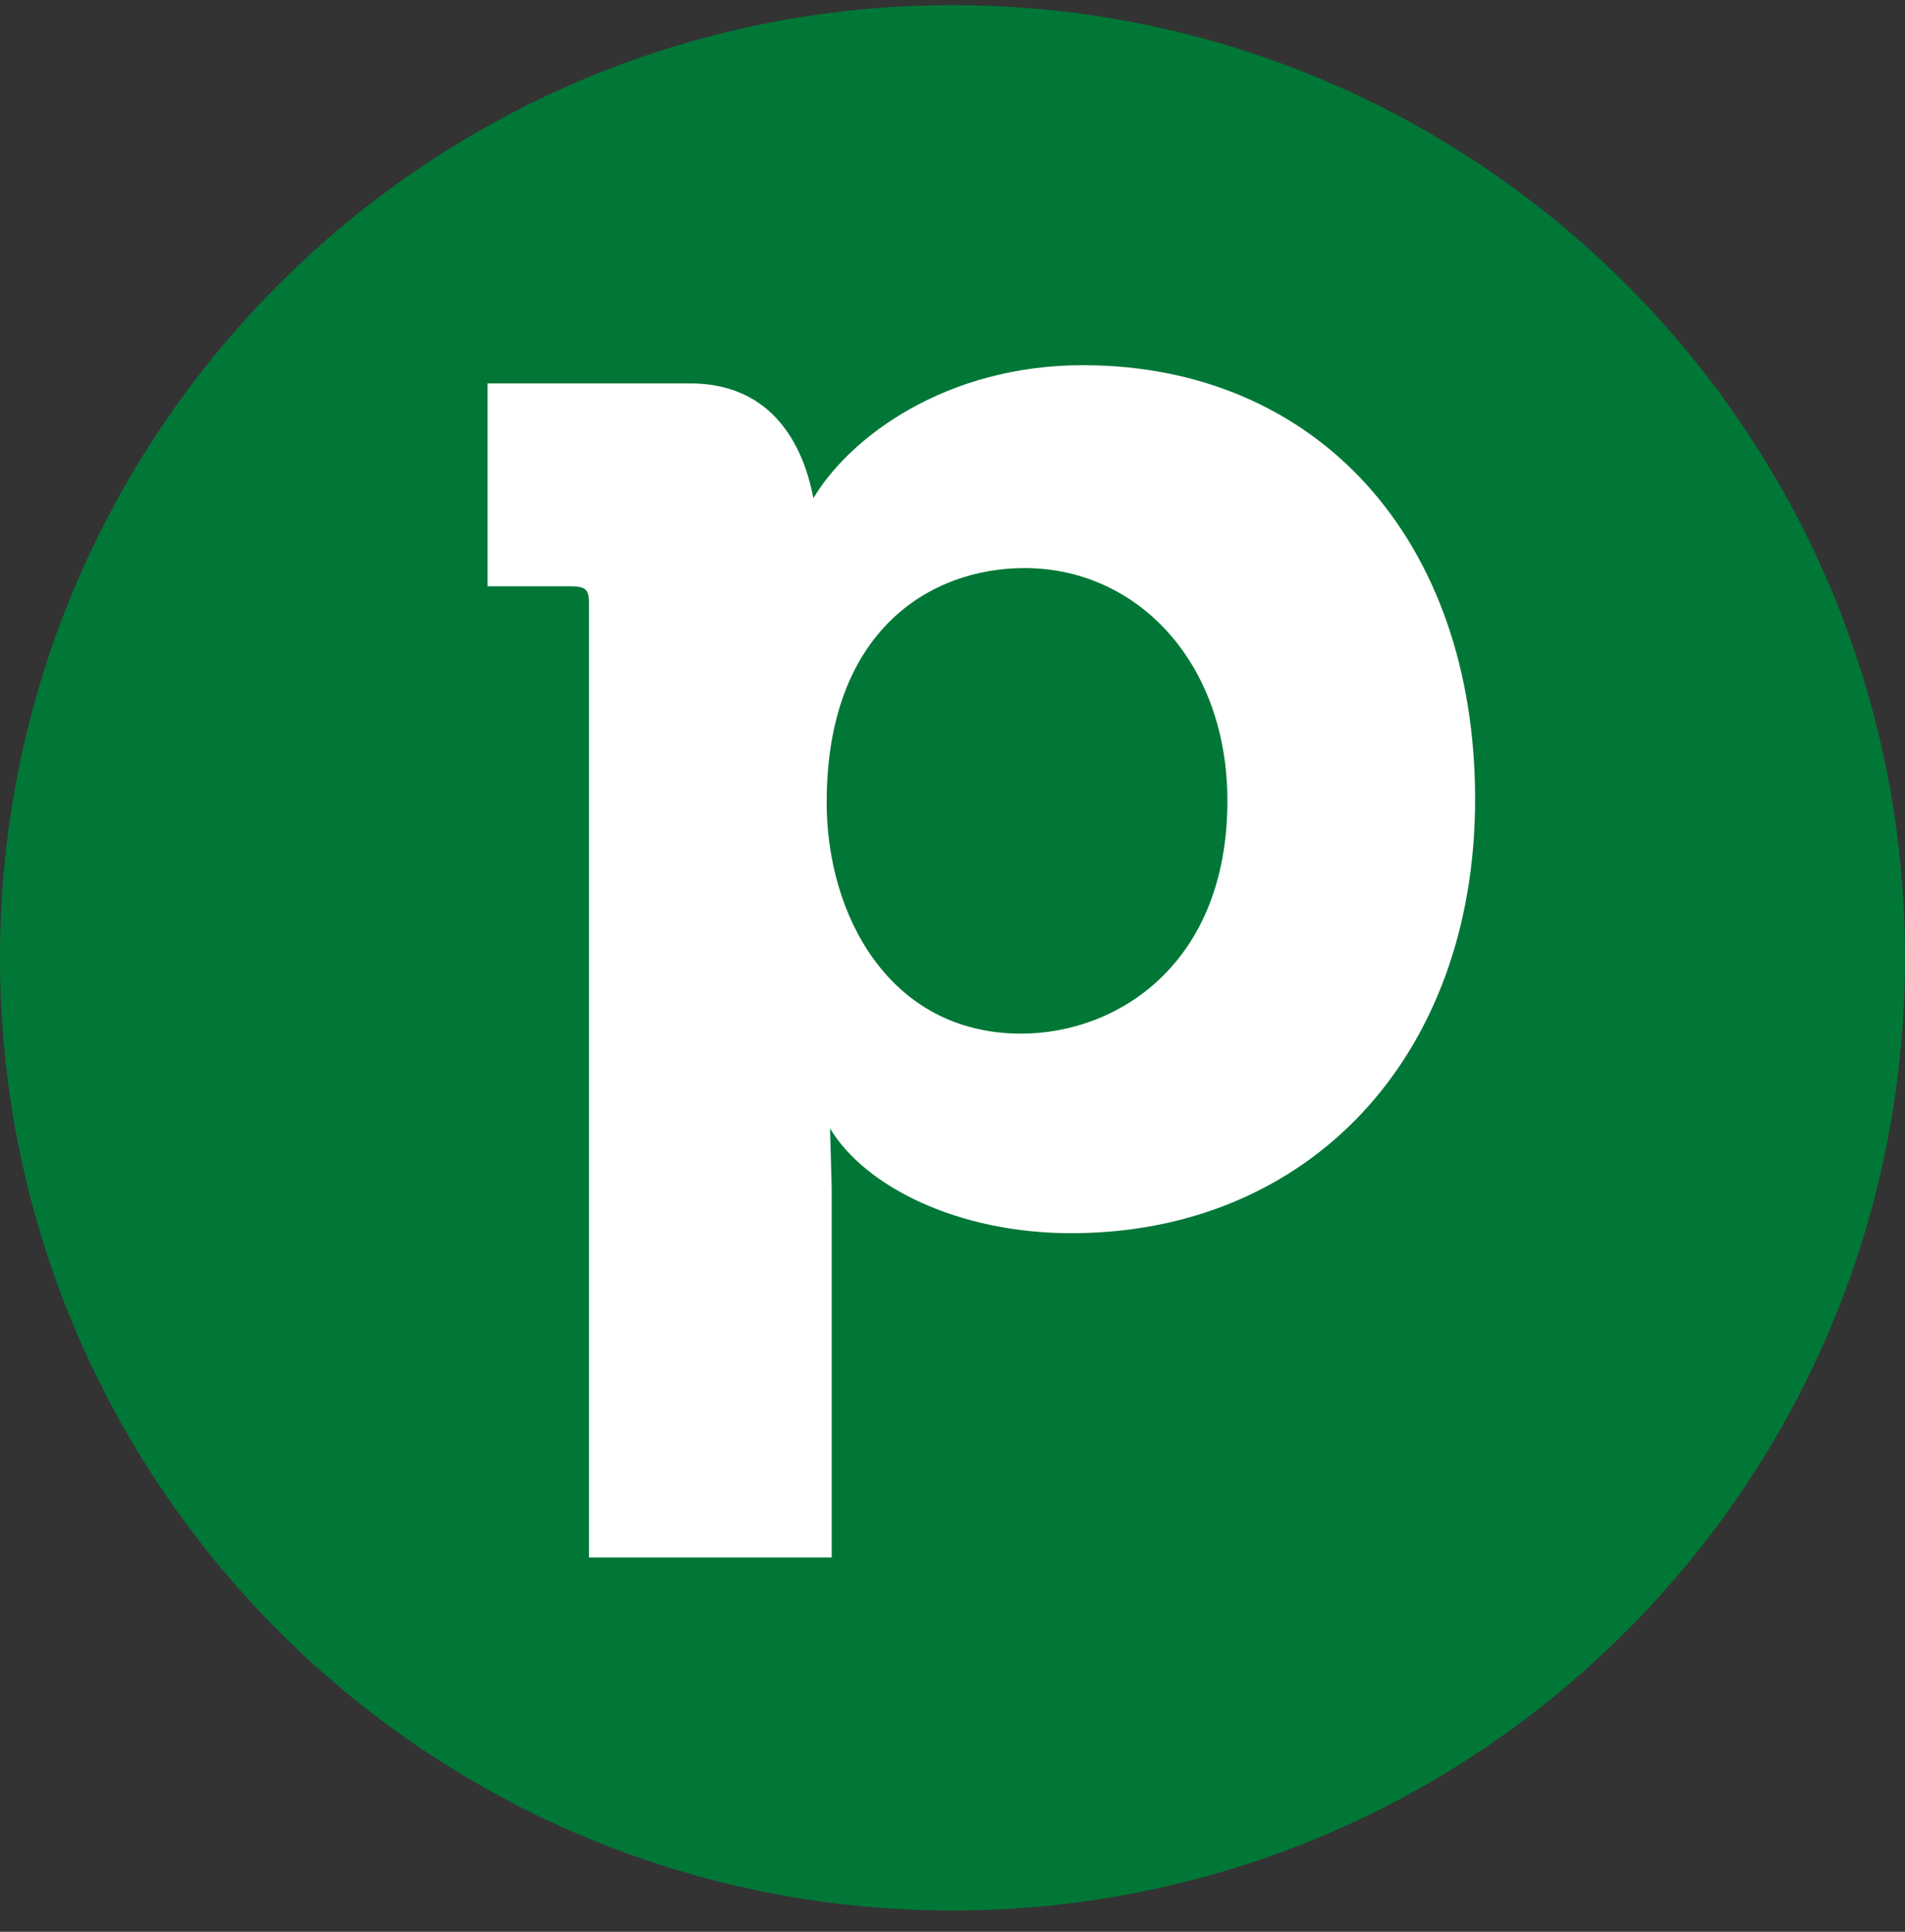<svg xmlns="http://www.w3.org/2000/svg" width="72" height="73" fill="none"><rect width="100%" height="100%" fill="#333333" stroke="none"/><path fill="#017737" d="M72 36.195c0-19.882-16.118-36-36-36s-36 16.118-36 36 16.118 36 36 36 36-16.117 36-36"/><path fill="#fff" d="M55.752 30.2c0 9.74-6.284 16.401-15.27 16.401-4.272 0-7.792-1.76-9.11-3.96l.062 2.262v13.95h-9.173V22.785c0-.502-.125-.63-.692-.63h-3.143V14.49h7.668c3.517 0 4.399 3.016 4.648 4.337 1.384-2.324 5.026-5.026 10.18-5.026 8.86-.002 14.83 6.594 14.83 16.399m-9.362.062c0-5.215-3.394-8.796-7.668-8.796-3.518 0-7.478 2.325-7.478 8.862 0 4.271 2.387 8.733 7.353 8.733 3.645-.003 7.793-2.642 7.793-8.799"/></svg>
